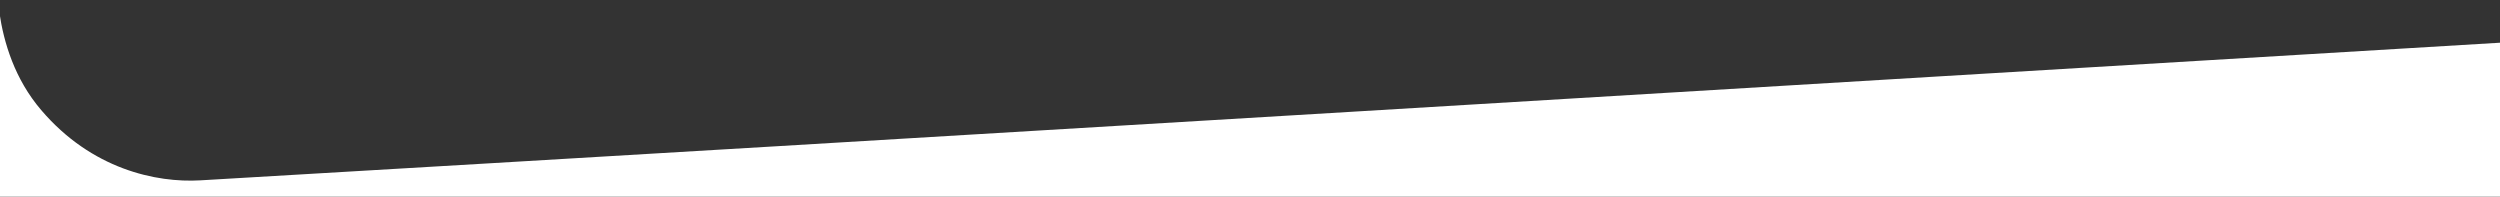 <?xml version="1.0" encoding="UTF-8"?>
<svg id="Layer_1" xmlns="http://www.w3.org/2000/svg" version="1.1" viewBox="0 0 1920 151">
  <rect x="0" y="0" width="1920" height="151" fill="#333333" stroke="none"/>
  <!-- Generator: Adobe Illustrator 29.1.0, SVG Export Plug-In . SVG Version: 2.1.0 Build 142)  -->
  <defs>
    <style>
      .st0 {
        fill: #fff;
      }
    </style>
  </defs>
  <path class="st0" d="M-.5,9.5c3.4,23.2,11.7,51.1,32.1,75,38.7,45.4,88.3,56,122.3,54,590.4-34.6,1180.7-70.7,1771.1-106v173c-642.2.3-1284.3.7-1926.5,1C-1.2,140.8-.8,75.2-.5,9.5Z"/>
</svg>
